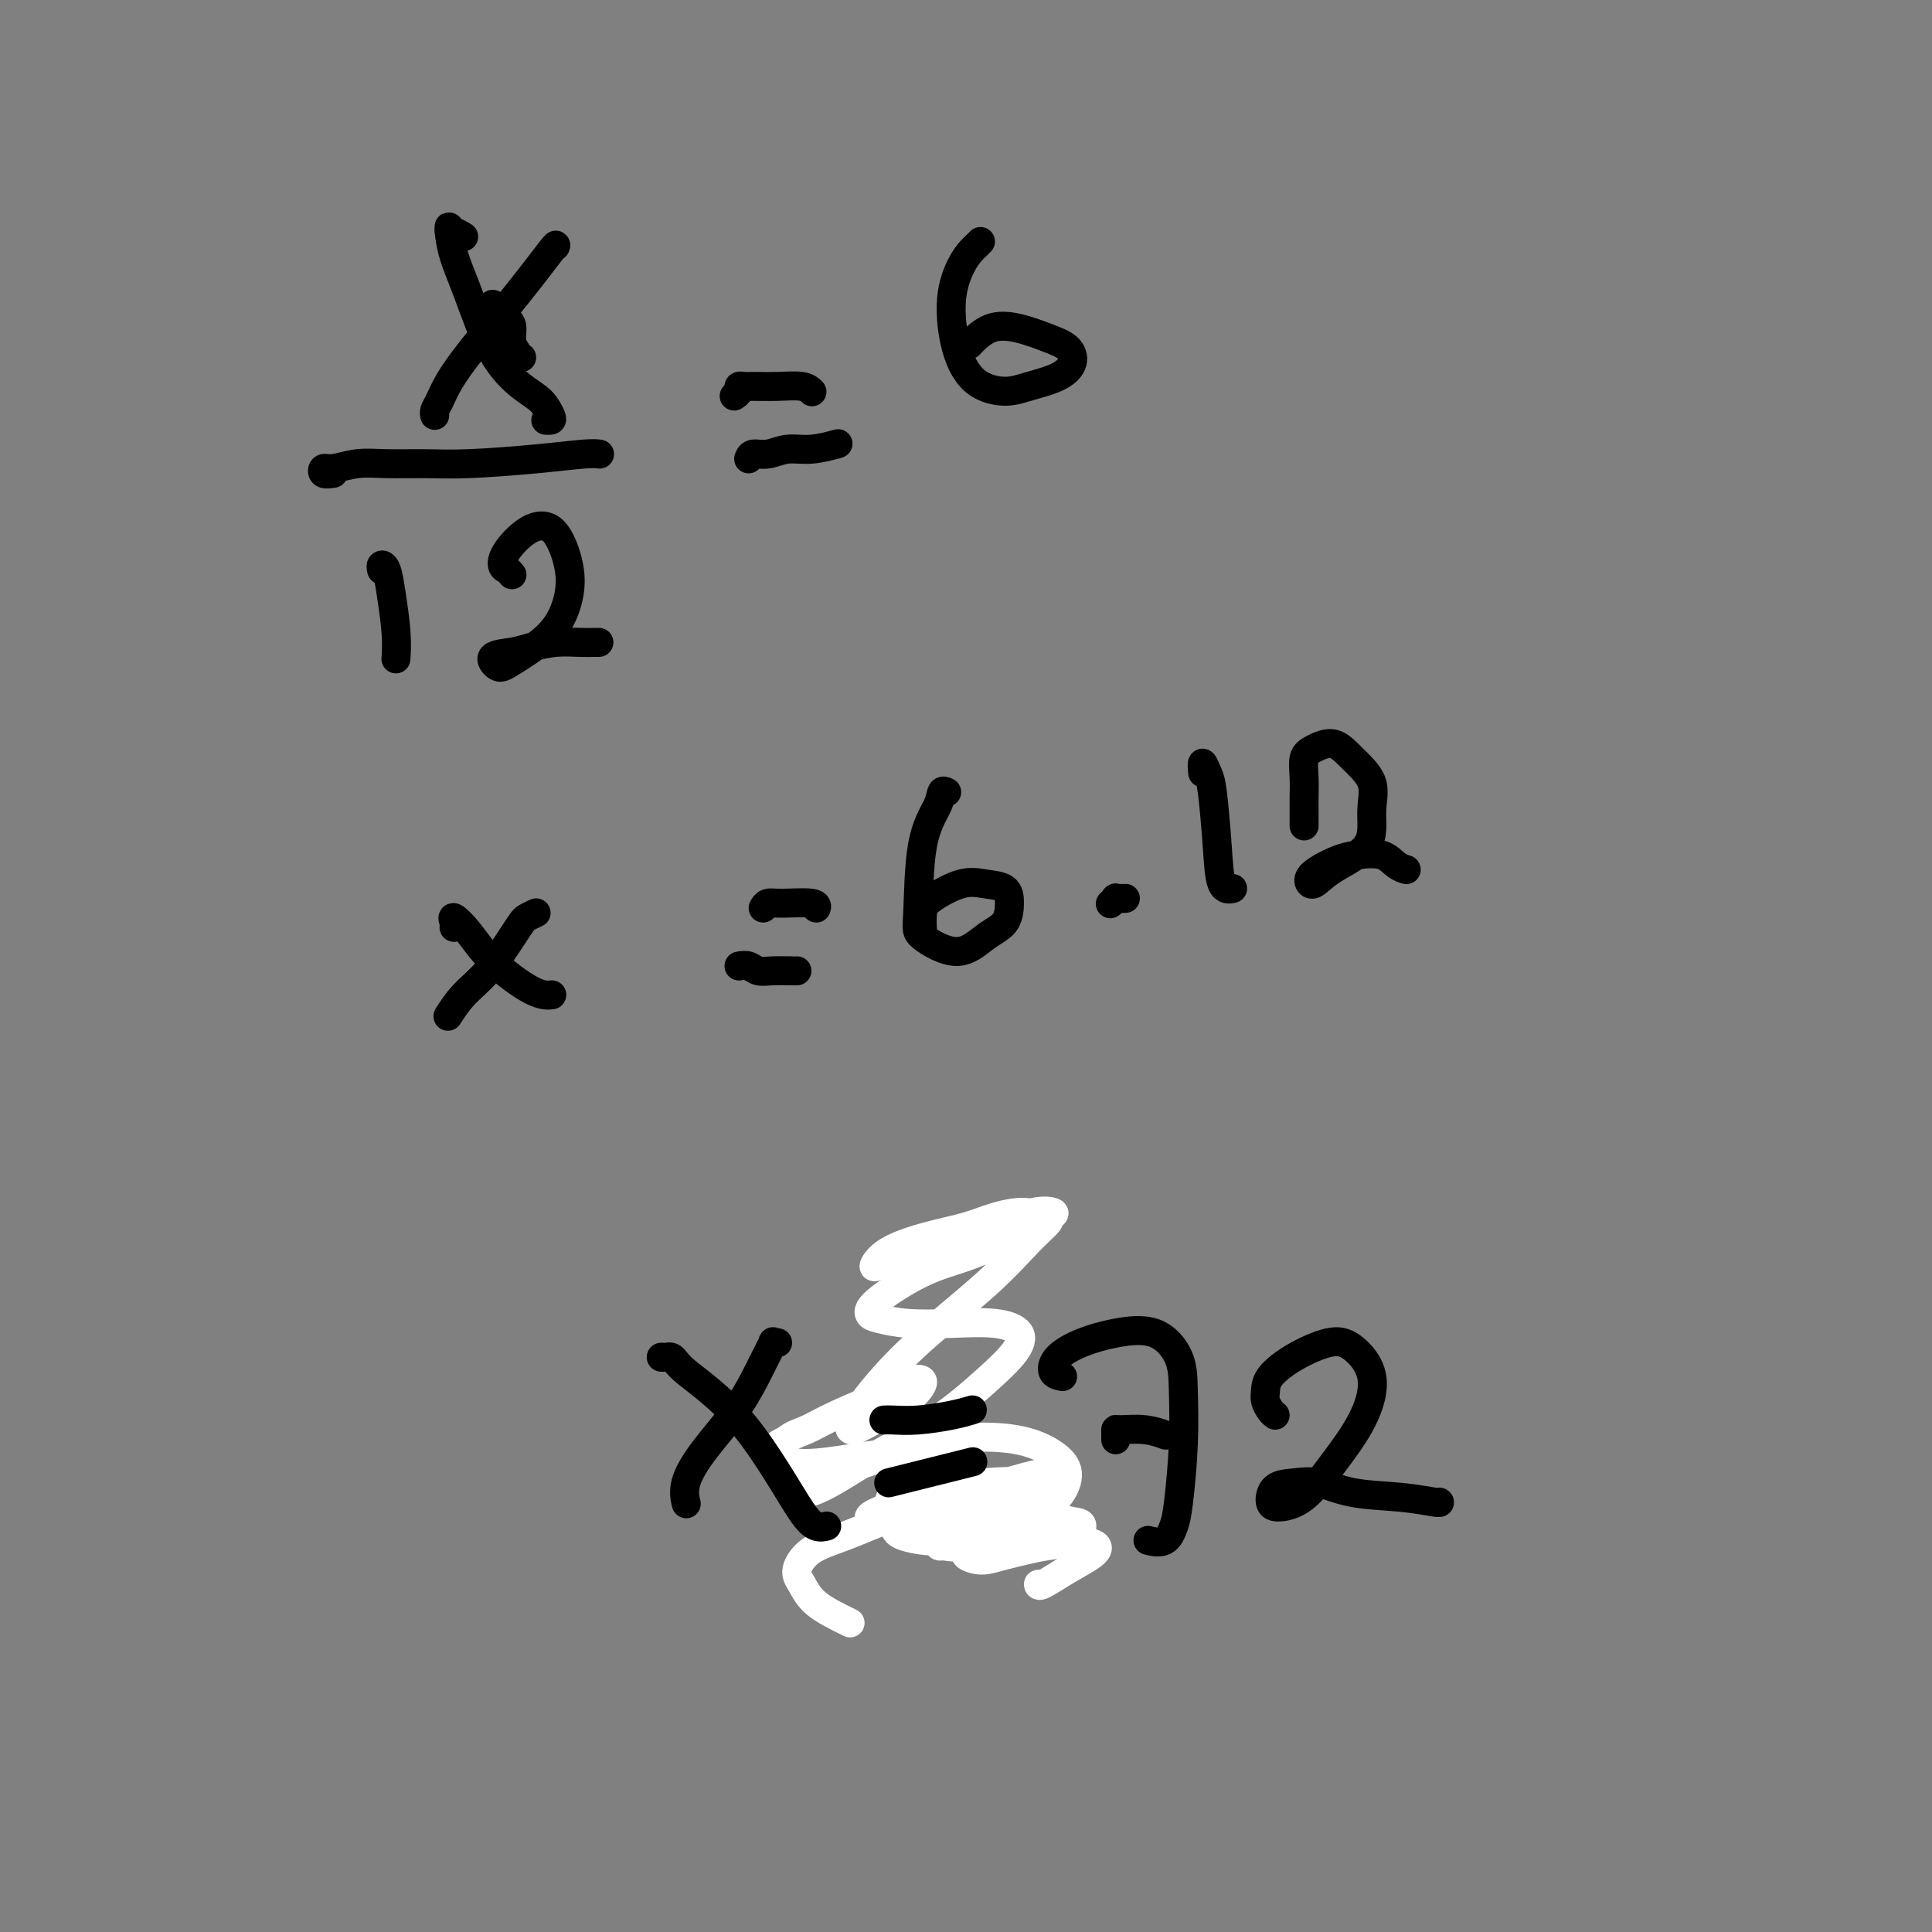 <svg viewBox='0 0 400 400' version='1.1' xmlns='http://www.w3.org/2000/svg' xmlns:xlink='http://www.w3.org/1999/xlink'><rect x="0" y="0" width="400" height="400" fill="#808080" stroke="none"/><g fill='none' stroke='#000000' stroke-width='6' stroke-linecap='round' stroke-linejoin='round'><path d='M102,63c1.146,1.118 2.292,2.237 3,3c0.708,0.763 0.978,1.171 1,2c0.022,0.829 -0.204,2.078 0,3c0.204,0.922 0.838,1.515 1,2c0.162,0.485 -0.149,0.861 0,1c0.149,0.139 0.757,0.040 1,0c0.243,-0.040 0.122,-0.020 0,0'/><path d='M96,49c-0.731,-0.453 -1.462,-0.907 -2,-1c-0.538,-0.093 -0.883,0.173 -1,0c-0.117,-0.173 -0.007,-0.786 0,-1c0.007,-0.214 -0.088,-0.031 0,1c0.088,1.031 0.359,2.908 1,5c0.641,2.092 1.654,4.399 3,8c1.346,3.601 3.027,8.496 5,12c1.973,3.504 4.238,5.619 6,7c1.762,1.381 3.022,2.030 4,3c0.978,0.970 1.675,2.260 2,3c0.325,0.740 0.280,0.930 0,1c-0.280,0.070 -0.794,0.020 -1,0c-0.206,-0.020 -0.103,-0.010 0,0'/><path d='M115,51c0.134,-0.312 0.268,-0.624 -1,1c-1.268,1.624 -3.937,5.184 -7,9c-3.063,3.816 -6.519,7.888 -9,11c-2.481,3.112 -3.985,5.265 -5,7c-1.015,1.735 -1.540,3.053 -2,4c-0.460,0.947 -0.855,1.524 -1,2c-0.145,0.476 -0.042,0.850 0,1c0.042,0.150 0.021,0.075 0,0'/><path d='M69,98c-0.816,0.121 -1.632,0.243 -2,0c-0.368,-0.243 -0.288,-0.850 0,-1c0.288,-0.150 0.786,0.157 2,0c1.214,-0.157 3.146,-0.777 5,-1c1.854,-0.223 3.630,-0.049 6,0c2.370,0.049 5.332,-0.025 8,0c2.668,0.025 5.041,0.150 9,0c3.959,-0.150 9.505,-0.576 14,-1c4.495,-0.424 7.941,-0.845 10,-1c2.059,-0.155 2.731,-0.044 3,0c0.269,0.044 0.134,0.022 0,0'/><path d='M79,118c-0.091,-0.438 -0.182,-0.877 0,-1c0.182,-0.123 0.637,0.069 1,1c0.363,0.931 0.633,2.600 1,5c0.367,2.400 0.829,5.531 1,8c0.171,2.469 0.049,4.277 0,5c-0.049,0.723 -0.024,0.362 0,0'/><path d='M106,119c-0.304,-0.371 -0.609,-0.742 -1,-1c-0.391,-0.258 -0.870,-0.403 -1,-1c-0.130,-0.597 0.089,-1.646 1,-3c0.911,-1.354 2.516,-3.014 4,-4c1.484,-0.986 2.848,-1.297 4,-1c1.152,0.297 2.092,1.204 3,3c0.908,1.796 1.782,4.483 2,7c0.218,2.517 -0.222,4.864 -1,7c-0.778,2.136 -1.895,4.062 -4,6c-2.105,1.938 -5.198,3.890 -7,5c-1.802,1.110 -2.314,1.380 -3,1c-0.686,-0.380 -1.544,-1.408 -1,-2c0.544,-0.592 2.492,-0.747 4,-1c1.508,-0.253 2.576,-0.604 4,-1c1.424,-0.396 3.205,-0.838 5,-1c1.795,-0.162 3.605,-0.043 5,0c1.395,0.043 2.376,0.012 3,0c0.624,-0.012 0.893,-0.003 1,0c0.107,0.003 0.054,0.002 0,0'/><path d='M152,82c0.445,-0.309 0.890,-0.618 1,-1c0.110,-0.382 -0.115,-0.835 0,-1c0.115,-0.165 0.570,-0.040 1,0c0.430,0.040 0.833,-0.003 2,0c1.167,0.003 3.096,0.052 5,0c1.904,-0.052 3.782,-0.206 5,0c1.218,0.206 1.777,0.773 2,1c0.223,0.227 0.112,0.113 0,0'/><path d='M155,95c0.174,-0.455 0.349,-0.910 1,-1c0.651,-0.090 1.779,0.186 3,0c1.221,-0.186 2.533,-0.833 4,-1c1.467,-0.167 3.087,0.147 5,0c1.913,-0.147 4.118,-0.756 5,-1c0.882,-0.244 0.441,-0.122 0,0'/><path d='M203,50c-0.353,0.362 -0.706,0.723 -1,1c-0.294,0.277 -0.528,0.469 -1,1c-0.472,0.531 -1.183,1.401 -2,3c-0.817,1.599 -1.740,3.929 -2,7c-0.260,3.071 0.142,6.884 1,10c0.858,3.116 2.171,5.534 4,7c1.829,1.466 4.174,1.980 6,2c1.826,0.020 3.134,-0.456 5,-1c1.866,-0.544 4.290,-1.158 6,-2c1.710,-0.842 2.706,-1.913 3,-3c0.294,-1.087 -0.114,-2.189 -1,-3c-0.886,-0.811 -2.248,-1.331 -4,-2c-1.752,-0.669 -3.892,-1.489 -6,-2c-2.108,-0.511 -4.183,-0.715 -6,0c-1.817,0.715 -3.376,2.347 -4,3c-0.624,0.653 -0.312,0.326 0,0'/><path d='M201,256c2.400,-1.267 4.800,-2.533 7,-3c2.200,-0.467 4.200,-0.133 5,0c0.800,0.133 0.400,0.067 0,0'/><path d='M171,303c0.000,0.000 0.100,0.100 0.1,0.1'/><path d='M204,315c1.804,-0.024 3.608,-0.049 5,0c1.392,0.049 2.373,0.171 3,0c0.627,-0.171 0.900,-0.633 1,-1c0.100,-0.367 0.027,-0.637 0,-1c-0.027,-0.363 -0.008,-0.818 0,-1c0.008,-0.182 0.004,-0.091 0,0'/><path d='M196,164c-0.393,-0.202 -0.787,-0.404 -1,0c-0.213,0.404 -0.246,1.414 -1,3c-0.754,1.586 -2.229,3.747 -3,8c-0.771,4.253 -0.837,10.600 -1,14c-0.163,3.400 -0.422,3.855 1,5c1.422,1.145 4.524,2.980 7,3c2.476,0.020 4.326,-1.773 6,-3c1.674,-1.227 3.171,-1.886 4,-3c0.829,-1.114 0.990,-2.681 1,-4c0.010,-1.319 -0.131,-2.388 -1,-3c-0.869,-0.612 -2.468,-0.766 -4,-1c-1.532,-0.234 -2.999,-0.549 -5,0c-2.001,0.549 -4.536,1.962 -6,3c-1.464,1.038 -1.856,1.703 -2,3c-0.144,1.297 -0.041,3.228 0,4c0.041,0.772 0.021,0.386 0,0'/><path d='M233,186c-0.875,0.030 -1.750,0.060 -2,0c-0.250,-0.060 0.125,-0.208 0,0c-0.125,0.208 -0.750,0.774 -1,1c-0.250,0.226 -0.125,0.113 0,0'/><path d='M249,160c-0.090,-1.023 -0.180,-2.046 0,-2c0.180,0.046 0.630,1.161 1,2c0.370,0.839 0.660,1.402 1,4c0.340,2.598 0.730,7.233 1,11c0.270,3.767 0.419,6.668 1,8c0.581,1.332 1.595,1.095 2,1c0.405,-0.095 0.203,-0.047 0,0'/><path d='M270,171c0.002,-1.021 0.005,-2.041 0,-3c-0.005,-0.959 -0.017,-1.856 0,-3c0.017,-1.144 0.064,-2.534 0,-4c-0.064,-1.466 -0.240,-3.009 0,-4c0.240,-0.991 0.897,-1.429 2,-2c1.103,-0.571 2.652,-1.273 4,-1c1.348,0.273 2.496,1.521 4,3c1.504,1.479 3.363,3.189 4,5c0.637,1.811 0.050,3.723 0,6c-0.050,2.277 0.436,4.920 -1,7c-1.436,2.080 -4.793,3.598 -7,5c-2.207,1.402 -3.264,2.688 -4,3c-0.736,0.312 -1.151,-0.349 -1,-1c0.151,-0.651 0.869,-1.292 2,-2c1.131,-0.708 2.675,-1.482 4,-2c1.325,-0.518 2.432,-0.780 4,-1c1.568,-0.220 3.597,-0.399 5,0c1.403,0.399 2.180,1.375 3,2c0.820,0.625 1.682,0.899 2,1c0.318,0.101 0.091,0.029 0,0c-0.091,-0.029 -0.045,-0.014 0,0'/><path d='M158,188c0.257,-0.431 0.514,-0.861 1,-1c0.486,-0.139 1.203,0.014 3,0c1.797,-0.014 4.676,-0.196 6,0c1.324,0.196 1.093,0.770 1,1c-0.093,0.230 -0.046,0.115 0,0'/><path d='M153,200c0.679,-0.113 1.359,-0.226 2,0c0.641,0.226 1.244,0.793 2,1c0.756,0.207 1.667,0.056 3,0c1.333,-0.056 3.090,-0.015 4,0c0.910,0.015 0.974,0.004 1,0c0.026,-0.004 0.013,-0.002 0,0'/><path d='M94,192c0.065,-0.255 0.131,-0.509 0,-1c-0.131,-0.491 -0.458,-1.217 0,-1c0.458,0.217 1.703,1.379 3,3c1.297,1.621 2.647,3.703 5,6c2.353,2.297 5.711,4.811 8,6c2.289,1.189 3.511,1.054 4,1c0.489,-0.054 0.244,-0.027 0,0'/><path d='M111,189c-0.761,0.352 -1.523,0.704 -2,1c-0.477,0.296 -0.671,0.535 -1,1c-0.329,0.465 -0.793,1.155 -2,3c-1.207,1.845 -3.159,4.845 -5,7c-1.841,2.155 -3.573,3.465 -5,5c-1.427,1.535 -2.551,3.296 -3,4c-0.449,0.704 -0.225,0.352 0,0'/></g>
<g fill='none' stroke='#FFFFFF' stroke-width='6' stroke-linecap='round' stroke-linejoin='round'><path d='M176,336c-2.663,-1.301 -5.325,-2.602 -7,-4c-1.675,-1.398 -2.362,-2.894 -3,-4c-0.638,-1.106 -1.228,-1.822 -1,-3c0.228,-1.178 1.275,-2.818 3,-4c1.725,-1.182 4.129,-1.904 7,-3c2.871,-1.096 6.209,-2.564 10,-4c3.791,-1.436 8.034,-2.839 12,-4c3.966,-1.161 7.655,-2.081 11,-3c3.345,-0.919 6.347,-1.838 8,-2c1.653,-0.162 1.956,0.433 2,1c0.044,0.567 -0.173,1.105 -2,2c-1.827,0.895 -5.266,2.146 -8,3c-2.734,0.854 -4.763,1.310 -8,2c-3.237,0.690 -7.683,1.615 -11,2c-3.317,0.385 -5.504,0.229 -7,0c-1.496,-0.229 -2.302,-0.532 -2,-1c0.302,-0.468 1.710,-1.101 4,-2c2.290,-0.899 5.460,-2.065 9,-3c3.540,-0.935 7.450,-1.641 11,-2c3.550,-0.359 6.741,-0.372 9,0c2.259,0.372 3.585,1.129 4,2c0.415,0.871 -0.083,1.857 -2,3c-1.917,1.143 -5.254,2.444 -8,4c-2.746,1.556 -4.900,3.367 -7,4c-2.100,0.633 -4.146,0.087 -5,0c-0.854,-0.087 -0.517,0.285 0,0c0.517,-0.285 1.213,-1.225 2,-2c0.787,-0.775 1.665,-1.383 3,-2c1.335,-0.617 3.129,-1.243 4,-2c0.871,-0.757 0.820,-1.645 1,-2c0.180,-0.355 0.590,-0.178 1,0'/><path d='M206,312c1.523,-1.298 -0.169,-0.544 -1,0c-0.831,0.544 -0.802,0.878 -1,1c-0.198,0.122 -0.622,0.033 -1,0c-0.378,-0.033 -0.711,-0.009 -1,0c-0.289,0.009 -0.533,0.004 -1,0c-0.467,-0.004 -1.155,-0.008 -1,0c0.155,0.008 1.153,0.028 2,0c0.847,-0.028 1.542,-0.105 2,0c0.458,0.105 0.678,0.392 1,1c0.322,0.608 0.744,1.536 1,2c0.256,0.464 0.345,0.465 0,1c-0.345,0.535 -1.125,1.605 -2,2c-0.875,0.395 -1.845,0.116 -3,0c-1.155,-0.116 -2.496,-0.068 -4,0c-1.504,0.068 -3.171,0.157 -5,0c-1.829,-0.157 -3.819,-0.558 -5,-1c-1.181,-0.442 -1.554,-0.924 -2,-2c-0.446,-1.076 -0.966,-2.746 -1,-4c-0.034,-1.254 0.418,-2.091 1,-3c0.582,-0.909 1.295,-1.890 2,-3c0.705,-1.110 1.403,-2.347 2,-3c0.597,-0.653 1.092,-0.721 1,-1c-0.092,-0.279 -0.770,-0.771 -2,-1c-1.230,-0.229 -3.011,-0.197 -5,0c-1.989,0.197 -4.185,0.558 -7,1c-2.815,0.442 -6.249,0.964 -9,1c-2.751,0.036 -4.817,-0.413 -6,-1c-1.183,-0.587 -1.481,-1.310 -1,-2c0.481,-0.690 1.740,-1.345 3,-2'/><path d='M163,298c0.975,-0.942 2.414,-1.298 4,-2c1.586,-0.702 3.321,-1.749 6,-3c2.679,-1.251 6.303,-2.707 9,-4c2.697,-1.293 4.466,-2.422 6,-3c1.534,-0.578 2.832,-0.606 3,0c0.168,0.606 -0.793,1.846 -2,3c-1.207,1.154 -2.658,2.222 -4,3c-1.342,0.778 -2.573,1.268 -4,2c-1.427,0.732 -3.049,1.708 -4,2c-0.951,0.292 -1.231,-0.098 -1,-1c0.231,-0.902 0.974,-2.315 3,-5c2.026,-2.685 5.337,-6.641 10,-11c4.663,-4.359 10.679,-9.120 15,-13c4.321,-3.880 6.947,-6.880 9,-9c2.053,-2.120 3.532,-3.361 4,-4c0.468,-0.639 -0.076,-0.678 -1,-1c-0.924,-0.322 -2.229,-0.929 -4,-1c-1.771,-0.071 -4.010,0.395 -6,1c-1.990,0.605 -3.733,1.350 -6,2c-2.267,0.650 -5.058,1.206 -8,2c-2.942,0.794 -6.034,1.826 -8,3c-1.966,1.174 -2.806,2.488 -3,3c-0.194,0.512 0.258,0.221 1,0c0.742,-0.221 1.776,-0.371 4,-1c2.224,-0.629 5.640,-1.736 9,-3c3.360,-1.264 6.663,-2.684 10,-4c3.337,-1.316 6.706,-2.527 9,-3c2.294,-0.473 3.512,-0.209 4,0c0.488,0.209 0.247,0.364 -1,1c-1.247,0.636 -3.499,1.753 -6,3c-2.501,1.247 -5.250,2.623 -8,4'/><path d='M203,259c-4.241,1.825 -7.345,2.388 -11,4c-3.655,1.612 -7.861,4.275 -10,6c-2.139,1.725 -2.212,2.514 -2,3c0.212,0.486 0.709,0.671 2,1c1.291,0.329 3.376,0.803 6,1c2.624,0.197 5.788,0.118 9,0c3.212,-0.118 6.472,-0.274 9,0c2.528,0.274 4.323,0.976 5,2c0.677,1.024 0.237,2.368 -1,4c-1.237,1.632 -3.272,3.553 -6,6c-2.728,2.447 -6.151,5.421 -10,8c-3.849,2.579 -8.126,4.763 -12,7c-3.874,2.237 -7.346,4.528 -10,6c-2.654,1.472 -4.488,2.125 -5,2c-0.512,-0.125 0.300,-1.027 2,-2c1.700,-0.973 4.289,-2.018 7,-3c2.711,-0.982 5.544,-1.902 9,-3c3.456,-1.098 7.535,-2.374 12,-3c4.465,-0.626 9.314,-0.603 13,0c3.686,0.603 6.207,1.787 8,3c1.793,1.213 2.856,2.454 3,4c0.144,1.546 -0.633,3.396 -2,5c-1.367,1.604 -3.325,2.963 -6,4c-2.675,1.037 -6.068,1.753 -9,2c-2.932,0.247 -5.403,0.024 -8,0c-2.597,-0.024 -5.320,0.151 -7,0c-1.680,-0.151 -2.316,-0.628 -2,-1c0.316,-0.372 1.585,-0.639 3,-1c1.415,-0.361 2.976,-0.818 5,-1c2.024,-0.182 4.512,-0.091 7,0'/><path d='M202,313c3.182,-0.510 4.638,-0.283 7,0c2.362,0.283 5.631,0.624 8,1c2.369,0.376 3.838,0.787 5,1c1.162,0.213 2.016,0.230 2,1c-0.016,0.770 -0.902,2.294 -2,3c-1.098,0.706 -2.407,0.592 -5,1c-2.593,0.408 -6.471,1.336 -9,2c-2.529,0.664 -3.709,1.064 -5,1c-1.291,-0.064 -2.691,-0.592 -3,-1c-0.309,-0.408 0.475,-0.695 2,-1c1.525,-0.305 3.792,-0.626 6,-1c2.208,-0.374 4.357,-0.800 7,-1c2.643,-0.200 5.780,-0.176 8,0c2.220,0.176 3.523,0.502 4,1c0.477,0.498 0.128,1.167 -1,2c-1.128,0.833 -3.034,1.832 -5,3c-1.966,1.168 -3.991,2.507 -5,3c-1.009,0.493 -1.003,0.141 -1,0c0.003,-0.141 0.001,-0.070 0,0'/></g>
<g fill='none' stroke='#000000' stroke-width='6' stroke-linecap='round' stroke-linejoin='round'><path d='M137,281c-0.089,-0.005 -0.177,-0.011 0,0c0.177,0.011 0.621,0.037 1,0c0.379,-0.037 0.693,-0.139 1,0c0.307,0.139 0.608,0.519 1,1c0.392,0.481 0.874,1.063 2,2c1.126,0.937 2.896,2.231 5,4c2.104,1.769 4.543,4.015 7,7c2.457,2.985 4.932,6.709 7,10c2.068,3.291 3.730,6.150 5,8c1.270,1.850 2.150,2.690 3,3c0.850,0.310 1.672,0.088 2,0c0.328,-0.088 0.164,-0.044 0,0'/><path d='M161,278c-0.456,0.064 -0.911,0.129 -1,0c-0.089,-0.129 0.189,-0.450 0,0c-0.189,0.450 -0.846,1.673 -2,4c-1.154,2.327 -2.807,5.759 -5,9c-2.193,3.241 -4.928,6.291 -7,9c-2.072,2.709 -3.481,5.075 -4,7c-0.519,1.925 -0.148,3.407 0,4c0.148,0.593 0.074,0.296 0,0'/><path d='M183,294c0.459,-0.022 0.919,-0.045 2,0c1.081,0.045 2.785,0.156 5,0c2.215,-0.156 4.943,-0.581 7,-1c2.057,-0.419 3.445,-0.834 4,-1c0.555,-0.166 0.278,-0.083 0,0'/><path d='M184,307c0.356,-0.089 0.711,-0.178 4,-1c3.289,-0.822 9.511,-2.378 12,-3c2.489,-0.622 1.244,-0.311 0,0'/><path d='M264,293c-0.310,-0.239 -0.620,-0.479 -1,-1c-0.380,-0.521 -0.829,-1.324 -1,-2c-0.171,-0.676 -0.063,-1.225 0,-2c0.063,-0.775 0.082,-1.775 1,-3c0.918,-1.225 2.737,-2.673 5,-4c2.263,-1.327 4.971,-2.532 7,-3c2.029,-0.468 3.381,-0.200 5,1c1.619,1.200 3.507,3.331 4,6c0.493,2.669 -0.408,5.877 -2,9c-1.592,3.123 -3.876,6.161 -6,9c-2.124,2.839 -4.089,5.479 -6,7c-1.911,1.521 -3.770,1.922 -5,2c-1.230,0.078 -1.832,-0.169 -2,-1c-0.168,-0.831 0.098,-2.248 1,-3c0.902,-0.752 2.442,-0.839 4,-1c1.558,-0.161 3.136,-0.397 5,0c1.864,0.397 4.016,1.427 7,2c2.984,0.573 6.800,0.690 10,1c3.200,0.310 5.785,0.814 7,1c1.215,0.186 1.062,0.053 1,0c-0.062,-0.053 -0.031,-0.027 0,0'/><path d='M220,285c-0.849,-0.160 -1.698,-0.320 -2,-1c-0.302,-0.680 -0.056,-1.881 1,-3c1.056,-1.119 2.924,-2.156 5,-3c2.076,-0.844 4.361,-1.496 7,-2c2.639,-0.504 5.632,-0.862 8,0c2.368,0.862 4.110,2.943 5,5c0.890,2.057 0.927,4.089 1,7c0.073,2.911 0.180,6.699 0,11c-0.180,4.301 -0.648,9.114 -1,12c-0.352,2.886 -0.589,3.846 -1,5c-0.411,1.154 -0.995,2.503 -2,3c-1.005,0.497 -2.430,0.142 -3,0c-0.570,-0.142 -0.285,-0.071 0,0'/><path d='M231,298c0.000,0.082 0.001,0.165 0,0c-0.001,-0.165 -0.003,-0.576 0,-1c0.003,-0.424 0.012,-0.859 0,-1c-0.012,-0.141 -0.044,0.014 1,0c1.044,-0.014 3.166,-0.196 5,0c1.834,0.196 3.381,0.770 4,1c0.619,0.230 0.309,0.115 0,0'/></g>
</svg>
